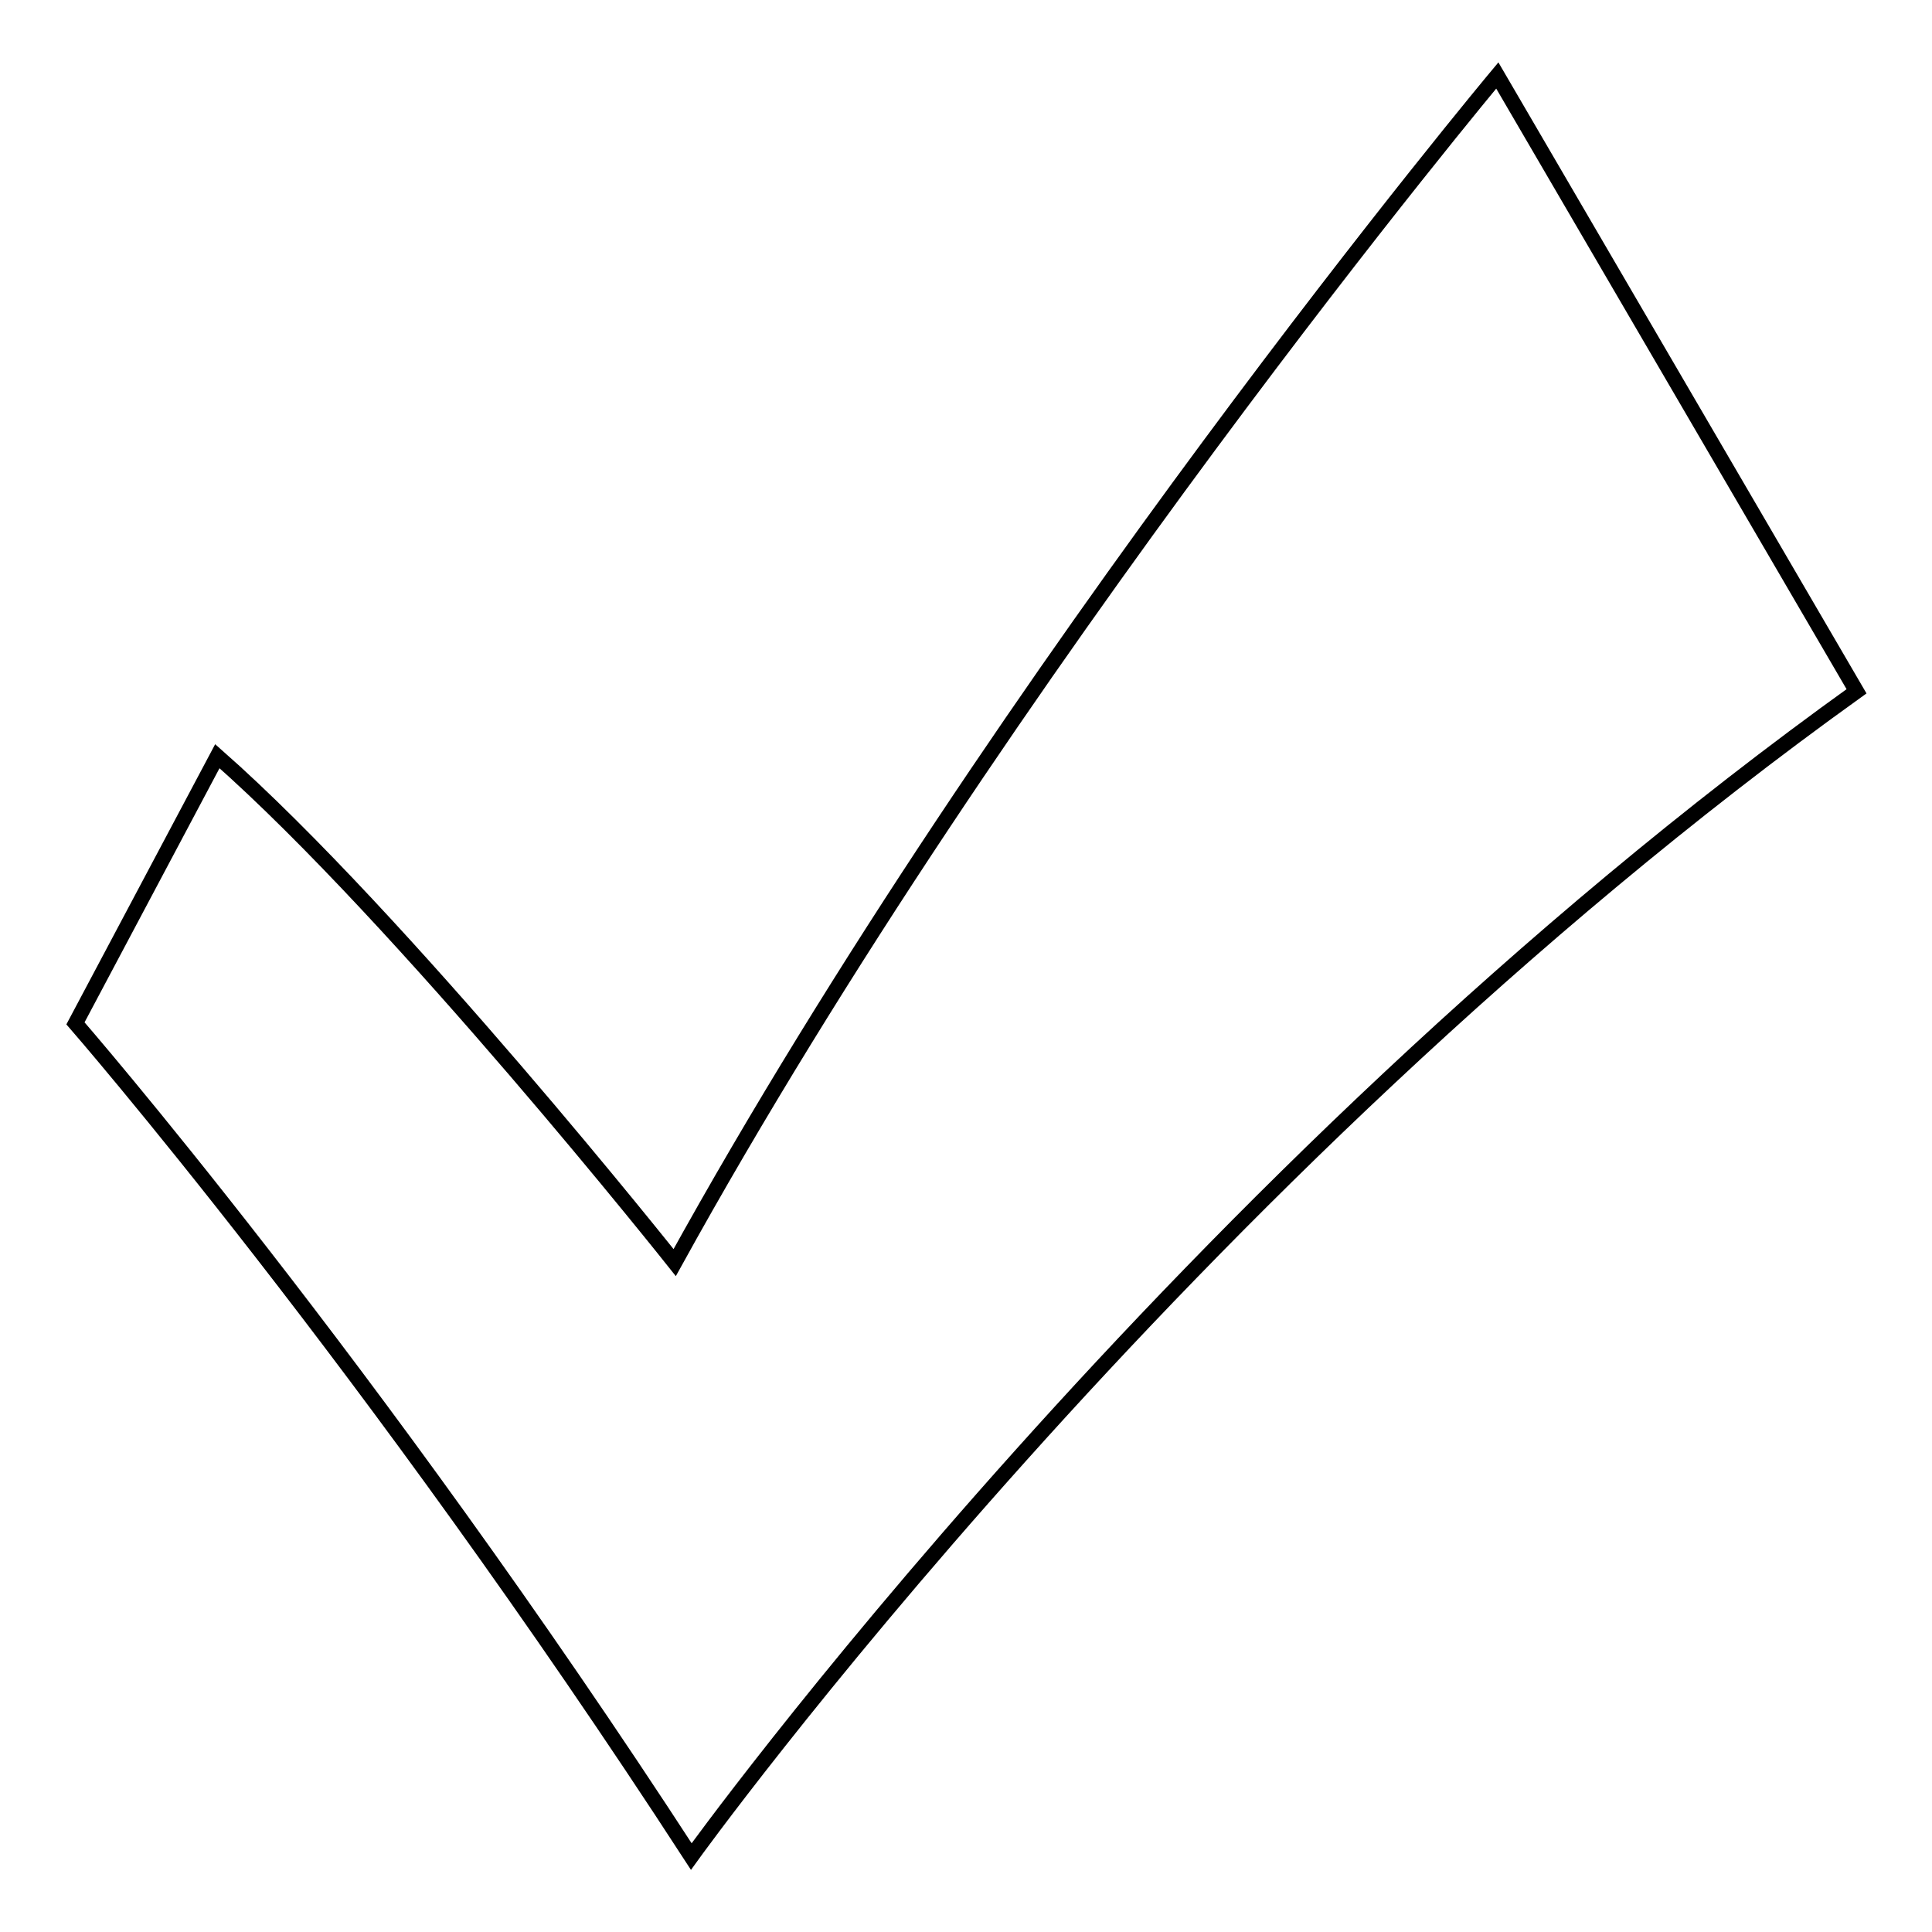 <?xml version="1.0" encoding="utf-8"?>
<!-- Svg Vector Icons : http://www.onlinewebfonts.com/icon -->
<!DOCTYPE svg PUBLIC "-//W3C//DTD SVG 1.1//EN" "http://www.w3.org/Graphics/SVG/1.1/DTD/svg11.dtd">
<svg version="1.1" xmlns="http://www.w3.org/2000/svg" xmlns:xlink="http://www.w3.org/1999/xlink" x="0px" y="0px" viewBox="0 0 256 256" enable-background="new 0 0 256 256" xml:space="preserve">
<g> <path stroke-width="2" fill-opacity="0" stroke="#000000"  d="M10,135.6c0,0,39,44.8,81.6,110.4c0,0,64.9-90.2,154.4-154.4L198.4,10c0,0-65.3,78.1-109,157.3 c0,0-36.1-45.5-60.6-67.1L10,135.6z"/></g>
</svg>